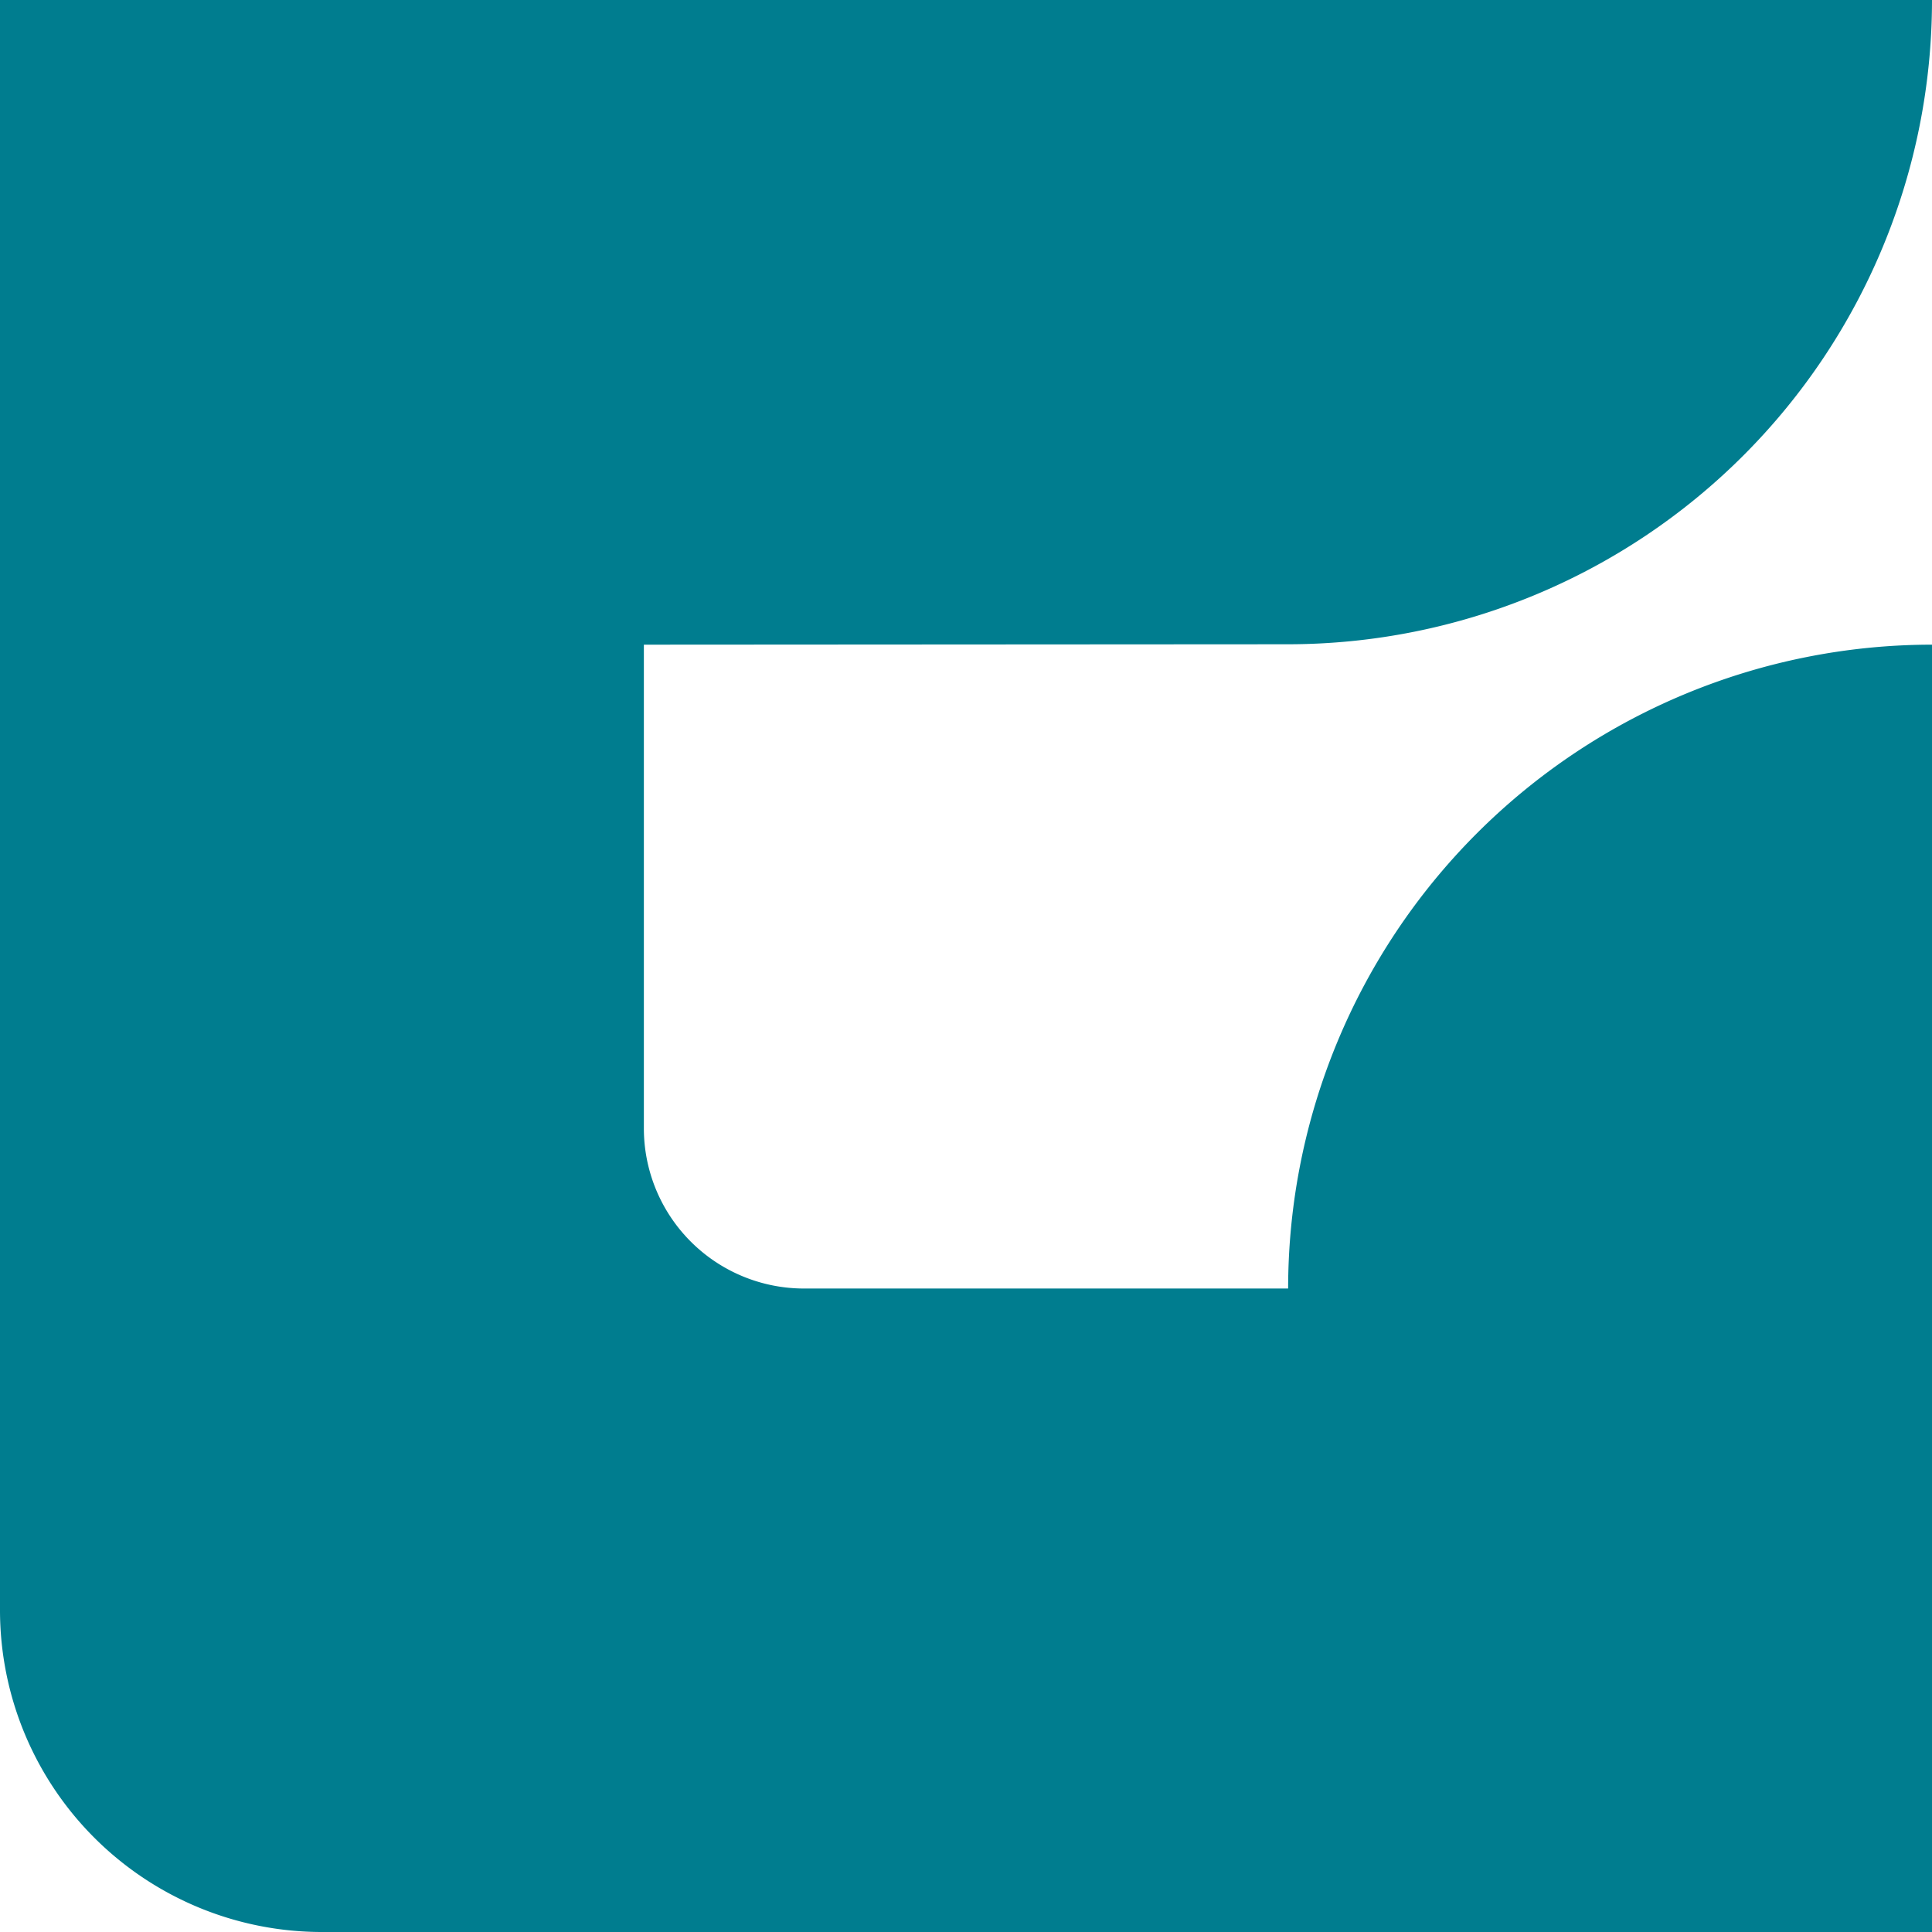 <svg xmlns="http://www.w3.org/2000/svg" width="48.85" height="48.85" viewBox="0 0 48.85 48.85"><path d="M32.57 16.29A16.29 16.29 0 0 0 48.85 0H0v40.72a8.14 8.14 0 0 0 8.14 8.13h40.71V16.3a16.29 16.29 0 0 0-16.28 16.28H20.34a4.05 4.05 0 0 1-4.06-4.06V16.3Z" fill="#007D8F"/></svg>